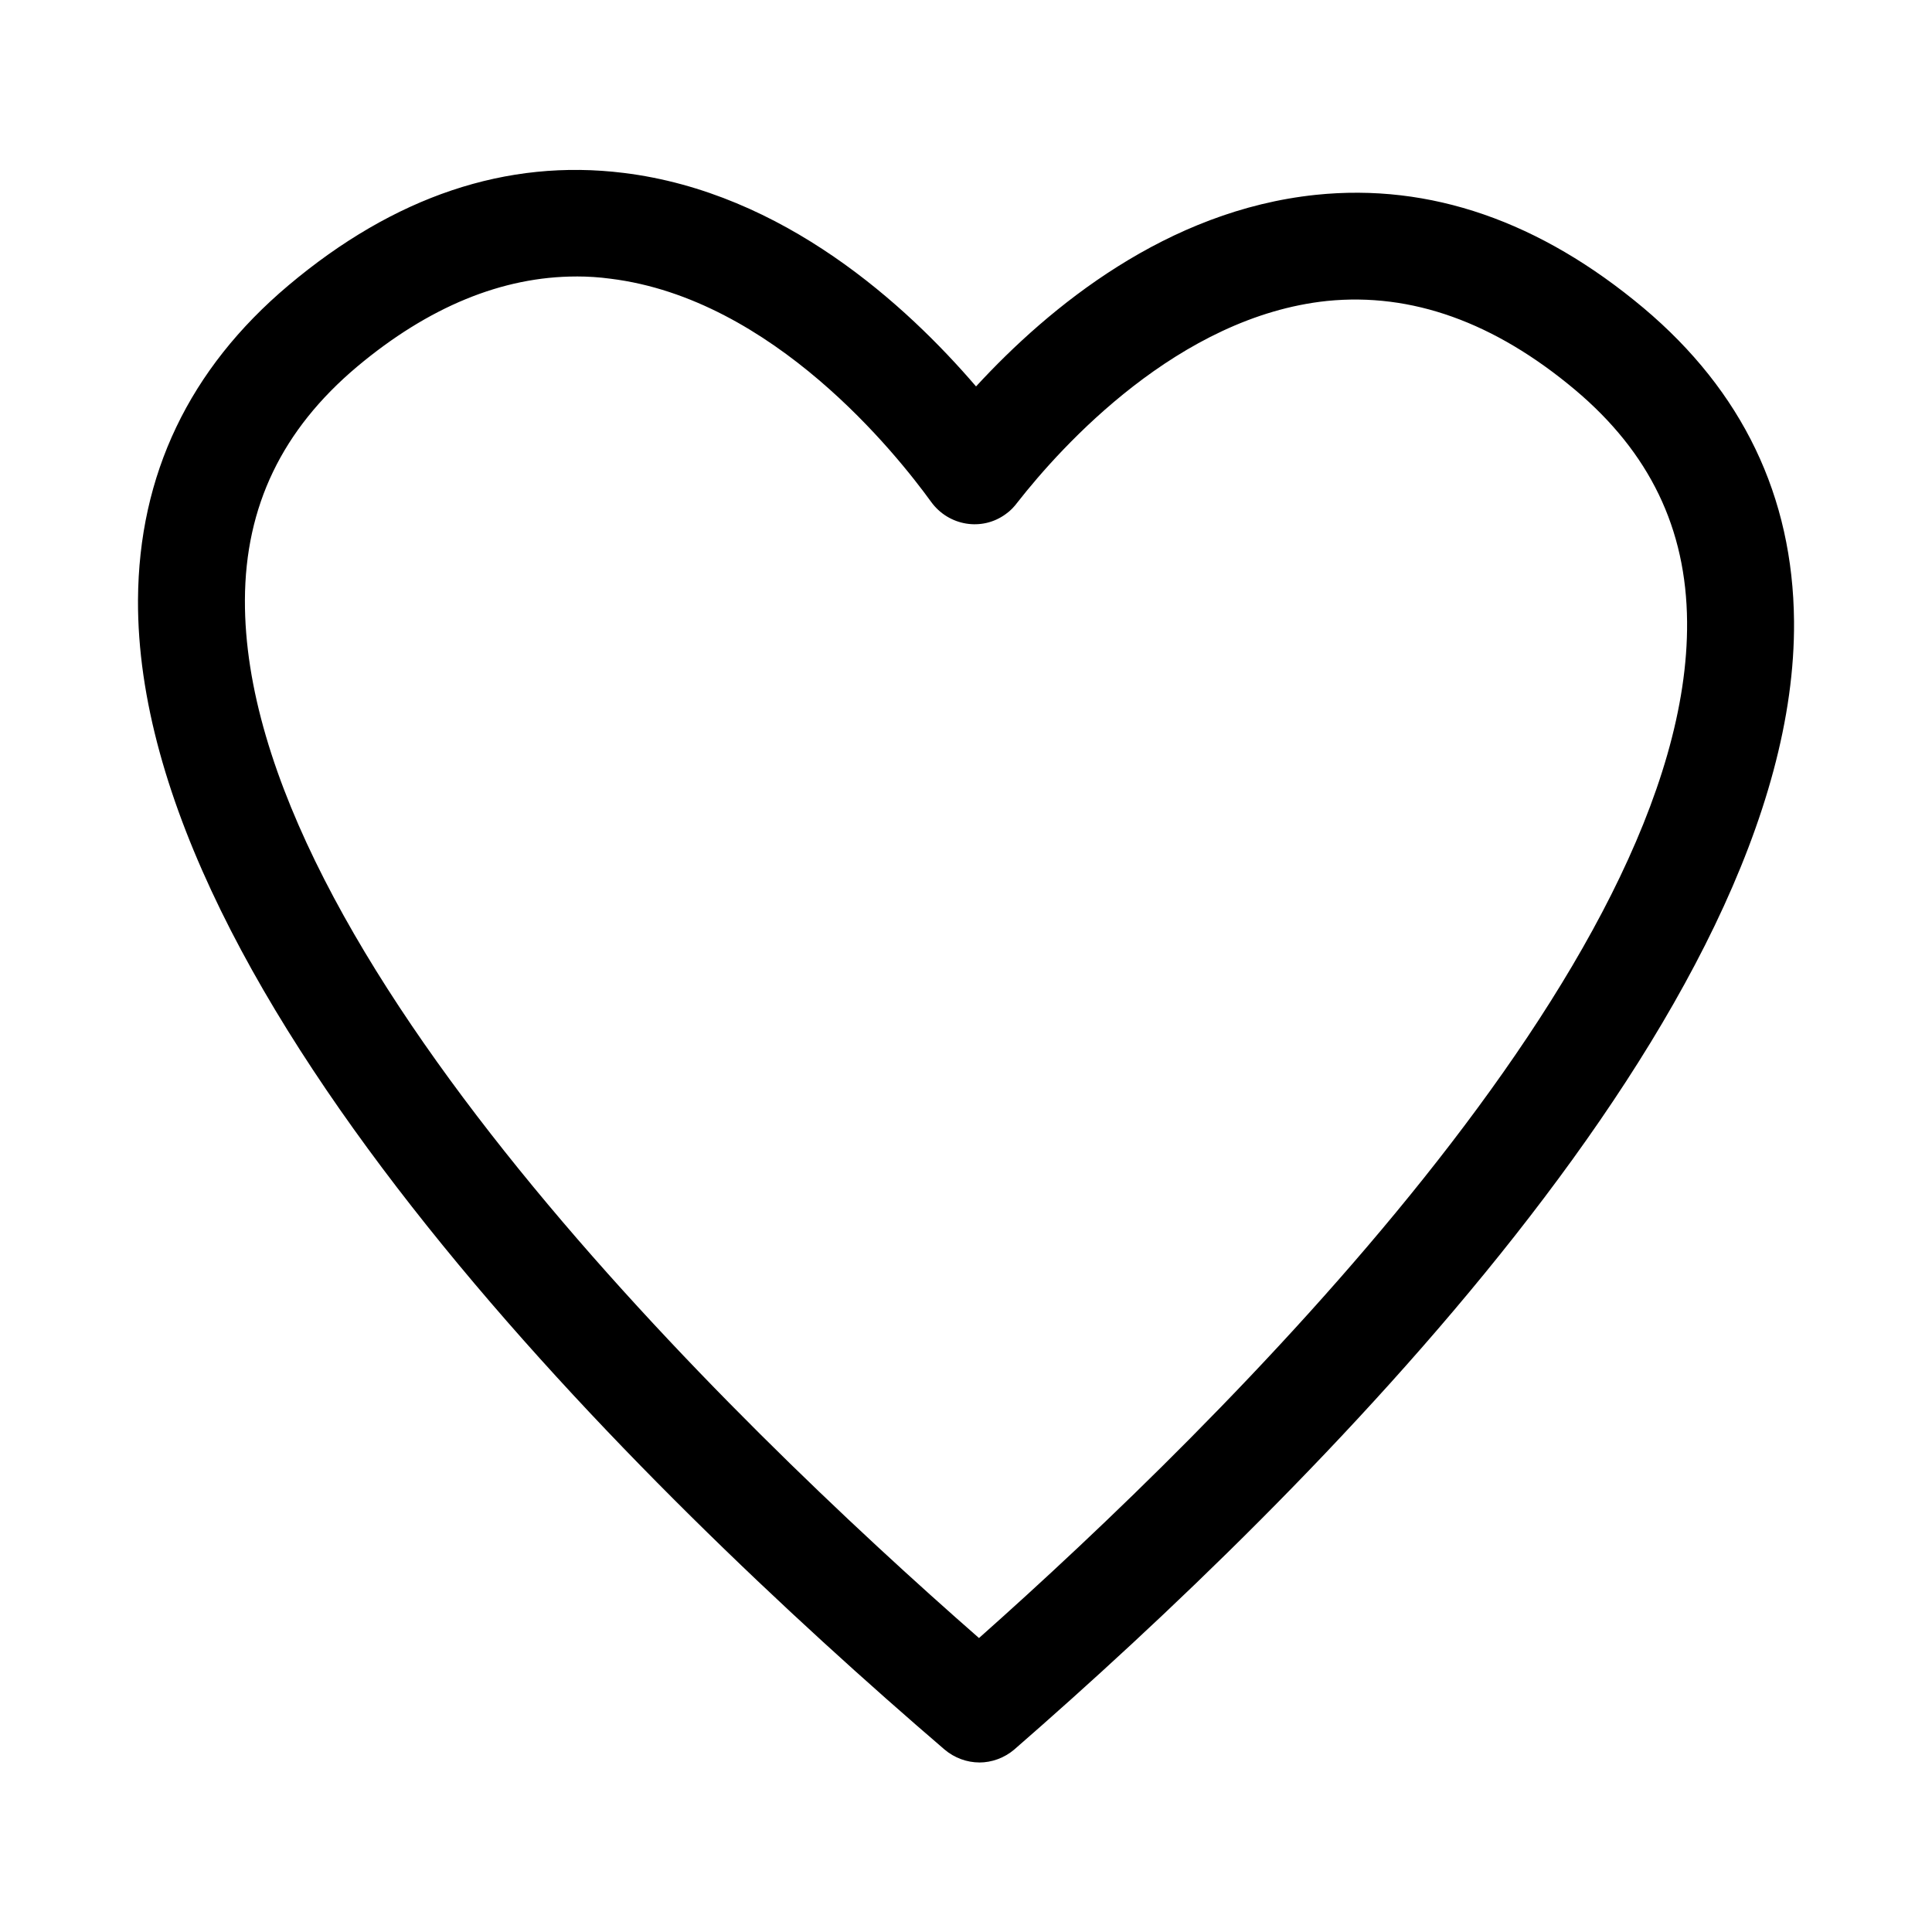 <?xml version="1.0" encoding="UTF-8"?>
<!-- Uploaded to: ICON Repo, www.iconrepo.com, Generator: ICON Repo Mixer Tools -->
<svg fill="#000000" width="800px" height="800px" version="1.1" viewBox="144 144 512 512" xmlns="http://www.w3.org/2000/svg">
 <path d="m403.54 611.07c-3.246 0-6.594-1.18-9.25-3.445-79.996-68.68-214.21-199.55-213.72-304.64 0.195-33.16 13.578-61.203 39.852-83.344 28.043-23.617 57.859-33.652 88.855-29.816 42.41 5.215 74.98 35.129 93.383 56.582 19.484-21.156 50.578-46.641 90.035-50.773 30.309-3.148 59.434 6.988 86.887 30.012 26.176 22.043 39.559 49.891 39.852 82.953 0.887 102.93-129.1 231.54-206.64 299.04-2.656 2.258-6 3.438-9.25 3.438zm-106.76-393.8c-19.68 0-39.262 8.07-58.156 23.91-19.875 16.727-29.617 37-29.719 61.797-0.391 92.691 129.11 217.86 194.54 275.12 63.371-56.285 188.44-178.99 187.65-269.32-0.195-24.699-9.938-44.871-29.719-61.5-21.352-17.91-43.297-25.781-65.73-23.52-39.262 4.133-70.258 38.375-81.969 53.332-0.887 1.18-1.871 2.262-3.148 3.148-6.297 4.625-15.152 3.148-19.777-3.246-9.055-12.496-41.82-53.824-85.02-59.137-2.949-0.395-5.898-0.59-8.949-0.59z"/>
</svg>